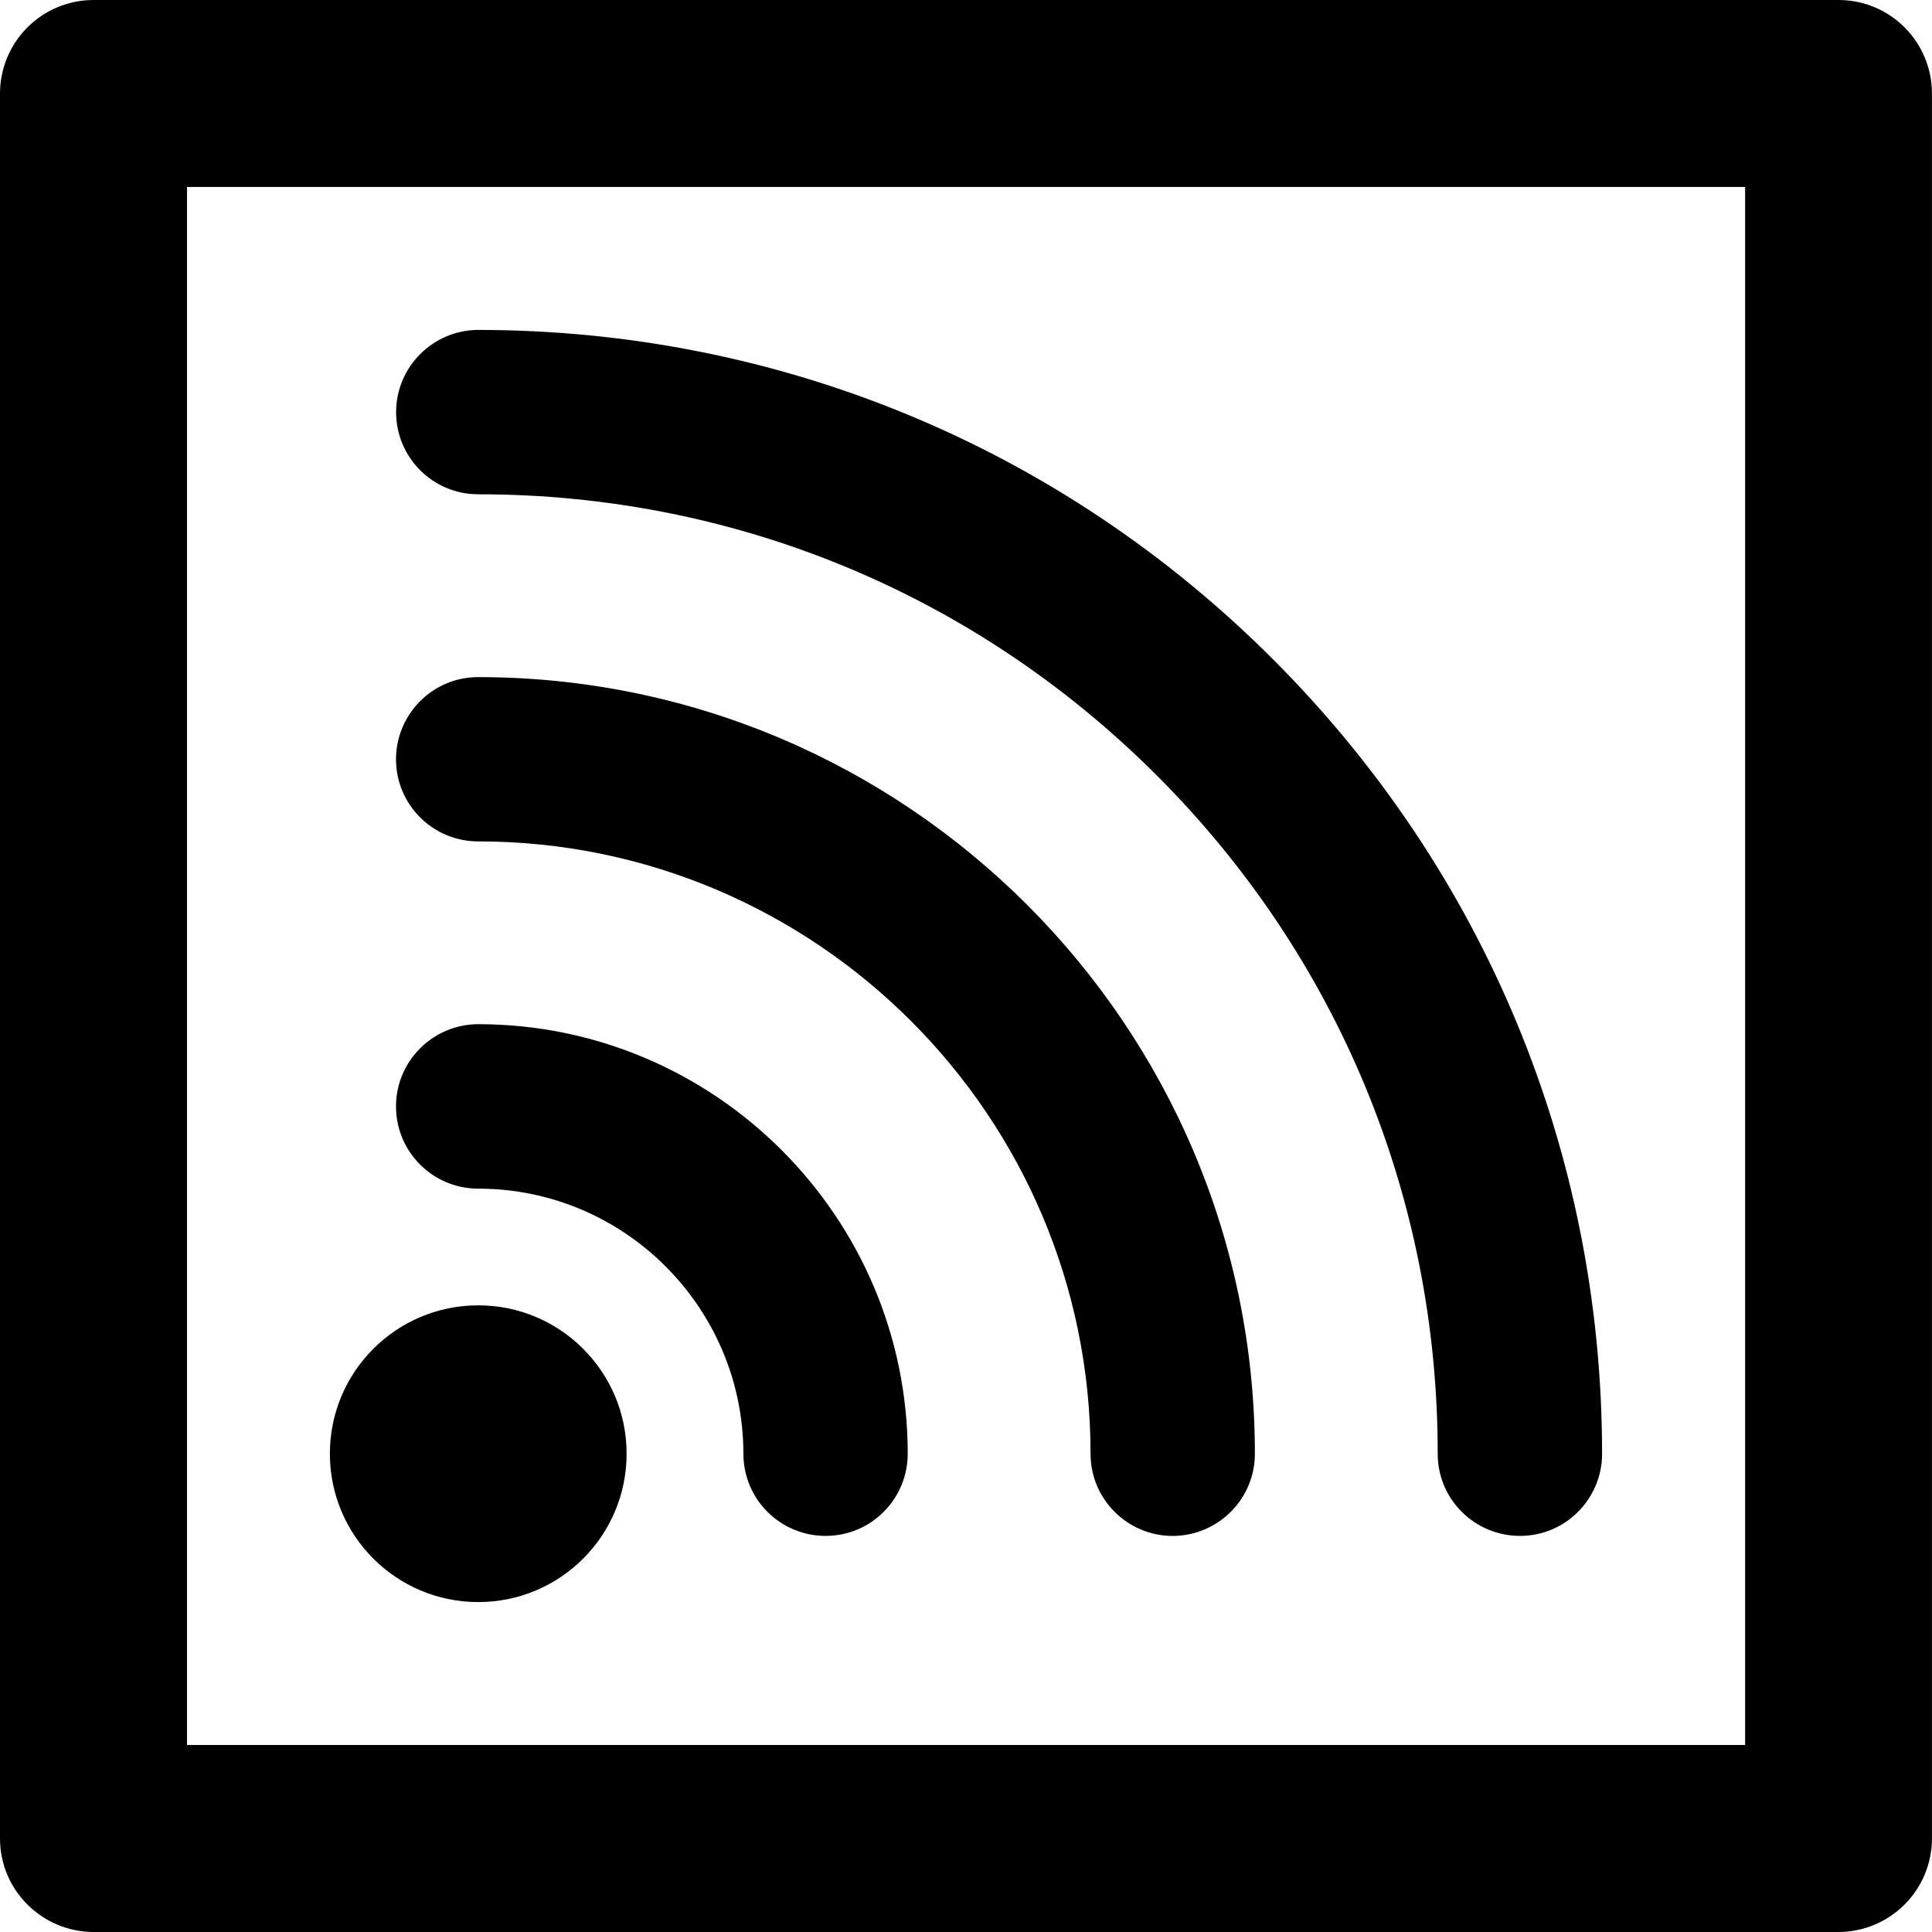 <?xml version="1.0" encoding="iso-8859-1"?>
<!-- Uploaded to: SVG Repo, www.svgrepo.com, Generator: SVG Repo Mixer Tools -->
<!DOCTYPE svg PUBLIC "-//W3C//DTD SVG 1.1//EN" "http://www.w3.org/Graphics/SVG/1.1/DTD/svg11.dtd">
<svg fill="#000000" version="1.1" id="Capa_1" xmlns="http://www.w3.org/2000/svg" xmlns:xlink="http://www.w3.org/1999/xlink" 
	 width="800px" height="800px" viewBox="0 0 39.586 39.586"
	 xml:space="preserve">
<g>
	<g>
		<g>
			<g>
				<circle cx="9.799" cy="29.786" r="3.04"/>
			</g>
			<g>
				<path d="M32.333,30.977c-0.305,0.307-0.727,0.493-1.189,0.493c-0.932,0-1.686-0.753-1.686-1.682
					c0.003-5.251-2.043-10.187-5.756-13.9c-3.715-3.716-8.65-5.761-13.901-5.76c-0.931,0.001-1.685-0.753-1.685-1.683
					C8.117,7.517,8.871,6.762,9.799,6.76c6.15,0.002,11.934,2.397,16.283,6.747c4.35,4.352,6.744,10.134,6.744,16.281
					C32.827,30.25,32.637,30.672,32.333,30.977z"/>
			</g>
			<g>
				<path d="M25.218,30.977c-0.305,0.303-0.726,0.493-1.188,0.494c-0.931,0-1.685-0.755-1.685-1.684
					c0-6.918-5.63-12.547-12.547-12.547c-0.93,0-1.684-0.752-1.684-1.683c0.002-0.929,0.756-1.685,1.684-1.683
					c8.775-0.001,15.914,7.138,15.914,15.913C25.712,30.251,25.524,30.672,25.218,30.977z"/>
			</g>
			<g>
				<path d="M18.106,30.977c-0.305,0.307-0.726,0.493-1.19,0.493c-0.931,0-1.684-0.753-1.684-1.682
					c-0.002-2.996-2.439-5.433-5.433-5.433c-0.931,0-1.685-0.754-1.685-1.685s0.757-1.683,1.687-1.685
					c4.847,0.002,8.795,3.949,8.798,8.799C18.599,30.25,18.411,30.672,18.106,30.977z"/>
			</g>
		</g>
		<g>
			<path d="M0.562,39.023C0.214,38.677,0,38.199,0,37.67V1.915C0,1.409,0.202,0.92,0.562,0.561C0.92,0.202,1.408,0,1.916,0H37.67
				c1.059,0,1.915,0.858,1.915,1.916V37.67c0,0.509-0.202,0.995-0.562,1.354c-0.358,0.359-0.848,0.562-1.354,0.562H1.917
				C1.386,39.585,0.908,39.369,0.562,39.023z M3.832,3.831v31.923h31.925V3.831H3.832z"/>
		</g>
	</g>
</g>
</svg>
